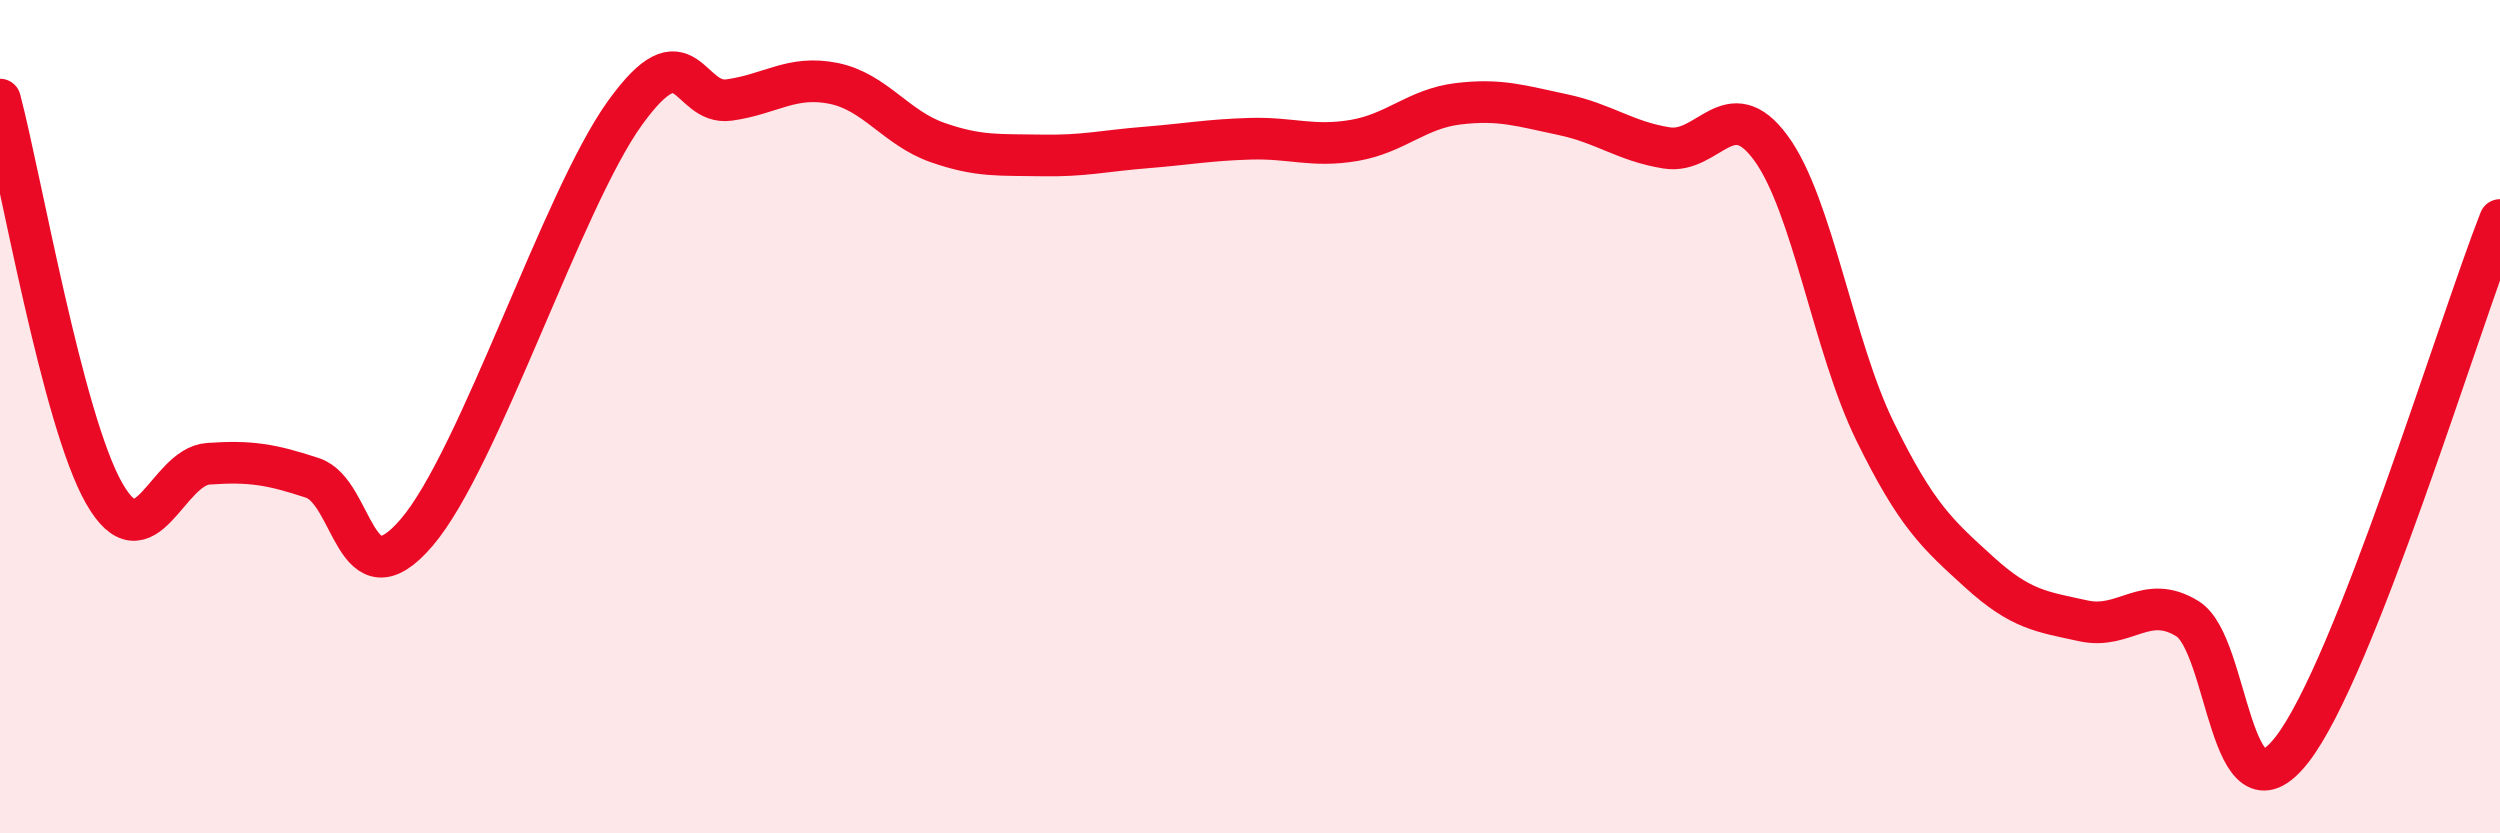 
    <svg width="60" height="20" viewBox="0 0 60 20" xmlns="http://www.w3.org/2000/svg">
      <path
        d="M 0,2.39 C 0.5,4.28 1.5,10.09 2.5,11.84 C 3.5,13.59 4,11.2 5,11.13 C 6,11.06 6.5,11.14 7.5,11.47 C 8.5,11.8 8.5,14.53 10,12.78 C 11.5,11.03 13.5,4.79 15,2.71 C 16.5,0.63 16.5,2.54 17.5,2.4 C 18.5,2.26 19,1.8 20,2 C 21,2.2 21.5,3.07 22.5,3.42 C 23.5,3.77 24,3.71 25,3.73 C 26,3.75 26.5,3.62 27.5,3.54 C 28.5,3.46 29,3.36 30,3.33 C 31,3.3 31.5,3.54 32.5,3.37 C 33.5,3.2 34,2.61 35,2.49 C 36,2.37 36.5,2.54 37.5,2.75 C 38.5,2.96 39,3.39 40,3.55 C 41,3.71 41.5,2.19 42.5,3.55 C 43.5,4.91 44,8.31 45,10.35 C 46,12.39 46.5,12.82 47.5,13.73 C 48.5,14.64 49,14.68 50,14.9 C 51,15.12 51.5,14.23 52.5,14.85 C 53.5,15.47 53.5,19.91 55,18 C 56.5,16.09 59,7.82 60,5.28L60 20L0 20Z"
        fill="#EB0A25"
        opacity="0.1"
        stroke-linecap="round"
        stroke-linejoin="round"
      />
      <path
        d="M 0,2.39 C 0.5,4.28 1.5,10.09 2.5,11.84 C 3.5,13.59 4,11.2 5,11.13 C 6,11.06 6.5,11.14 7.5,11.47 C 8.5,11.8 8.5,14.53 10,12.78 C 11.5,11.03 13.5,4.79 15,2.71 C 16.5,0.63 16.5,2.54 17.5,2.4 C 18.5,2.26 19,1.8 20,2 C 21,2.2 21.5,3.07 22.5,3.42 C 23.5,3.77 24,3.71 25,3.73 C 26,3.75 26.5,3.62 27.5,3.54 C 28.5,3.46 29,3.36 30,3.33 C 31,3.3 31.5,3.54 32.5,3.37 C 33.5,3.2 34,2.61 35,2.49 C 36,2.37 36.5,2.54 37.5,2.75 C 38.5,2.96 39,3.39 40,3.55 C 41,3.71 41.5,2.19 42.5,3.55 C 43.5,4.91 44,8.31 45,10.35 C 46,12.39 46.5,12.82 47.5,13.73 C 48.5,14.64 49,14.68 50,14.9 C 51,15.12 51.5,14.23 52.5,14.85 C 53.5,15.47 53.5,19.91 55,18 C 56.5,16.09 59,7.82 60,5.28"
        stroke="#EB0A25"
        stroke-width="1"
        fill="none"
        stroke-linecap="round"
        stroke-linejoin="round"
      />
    </svg>
  